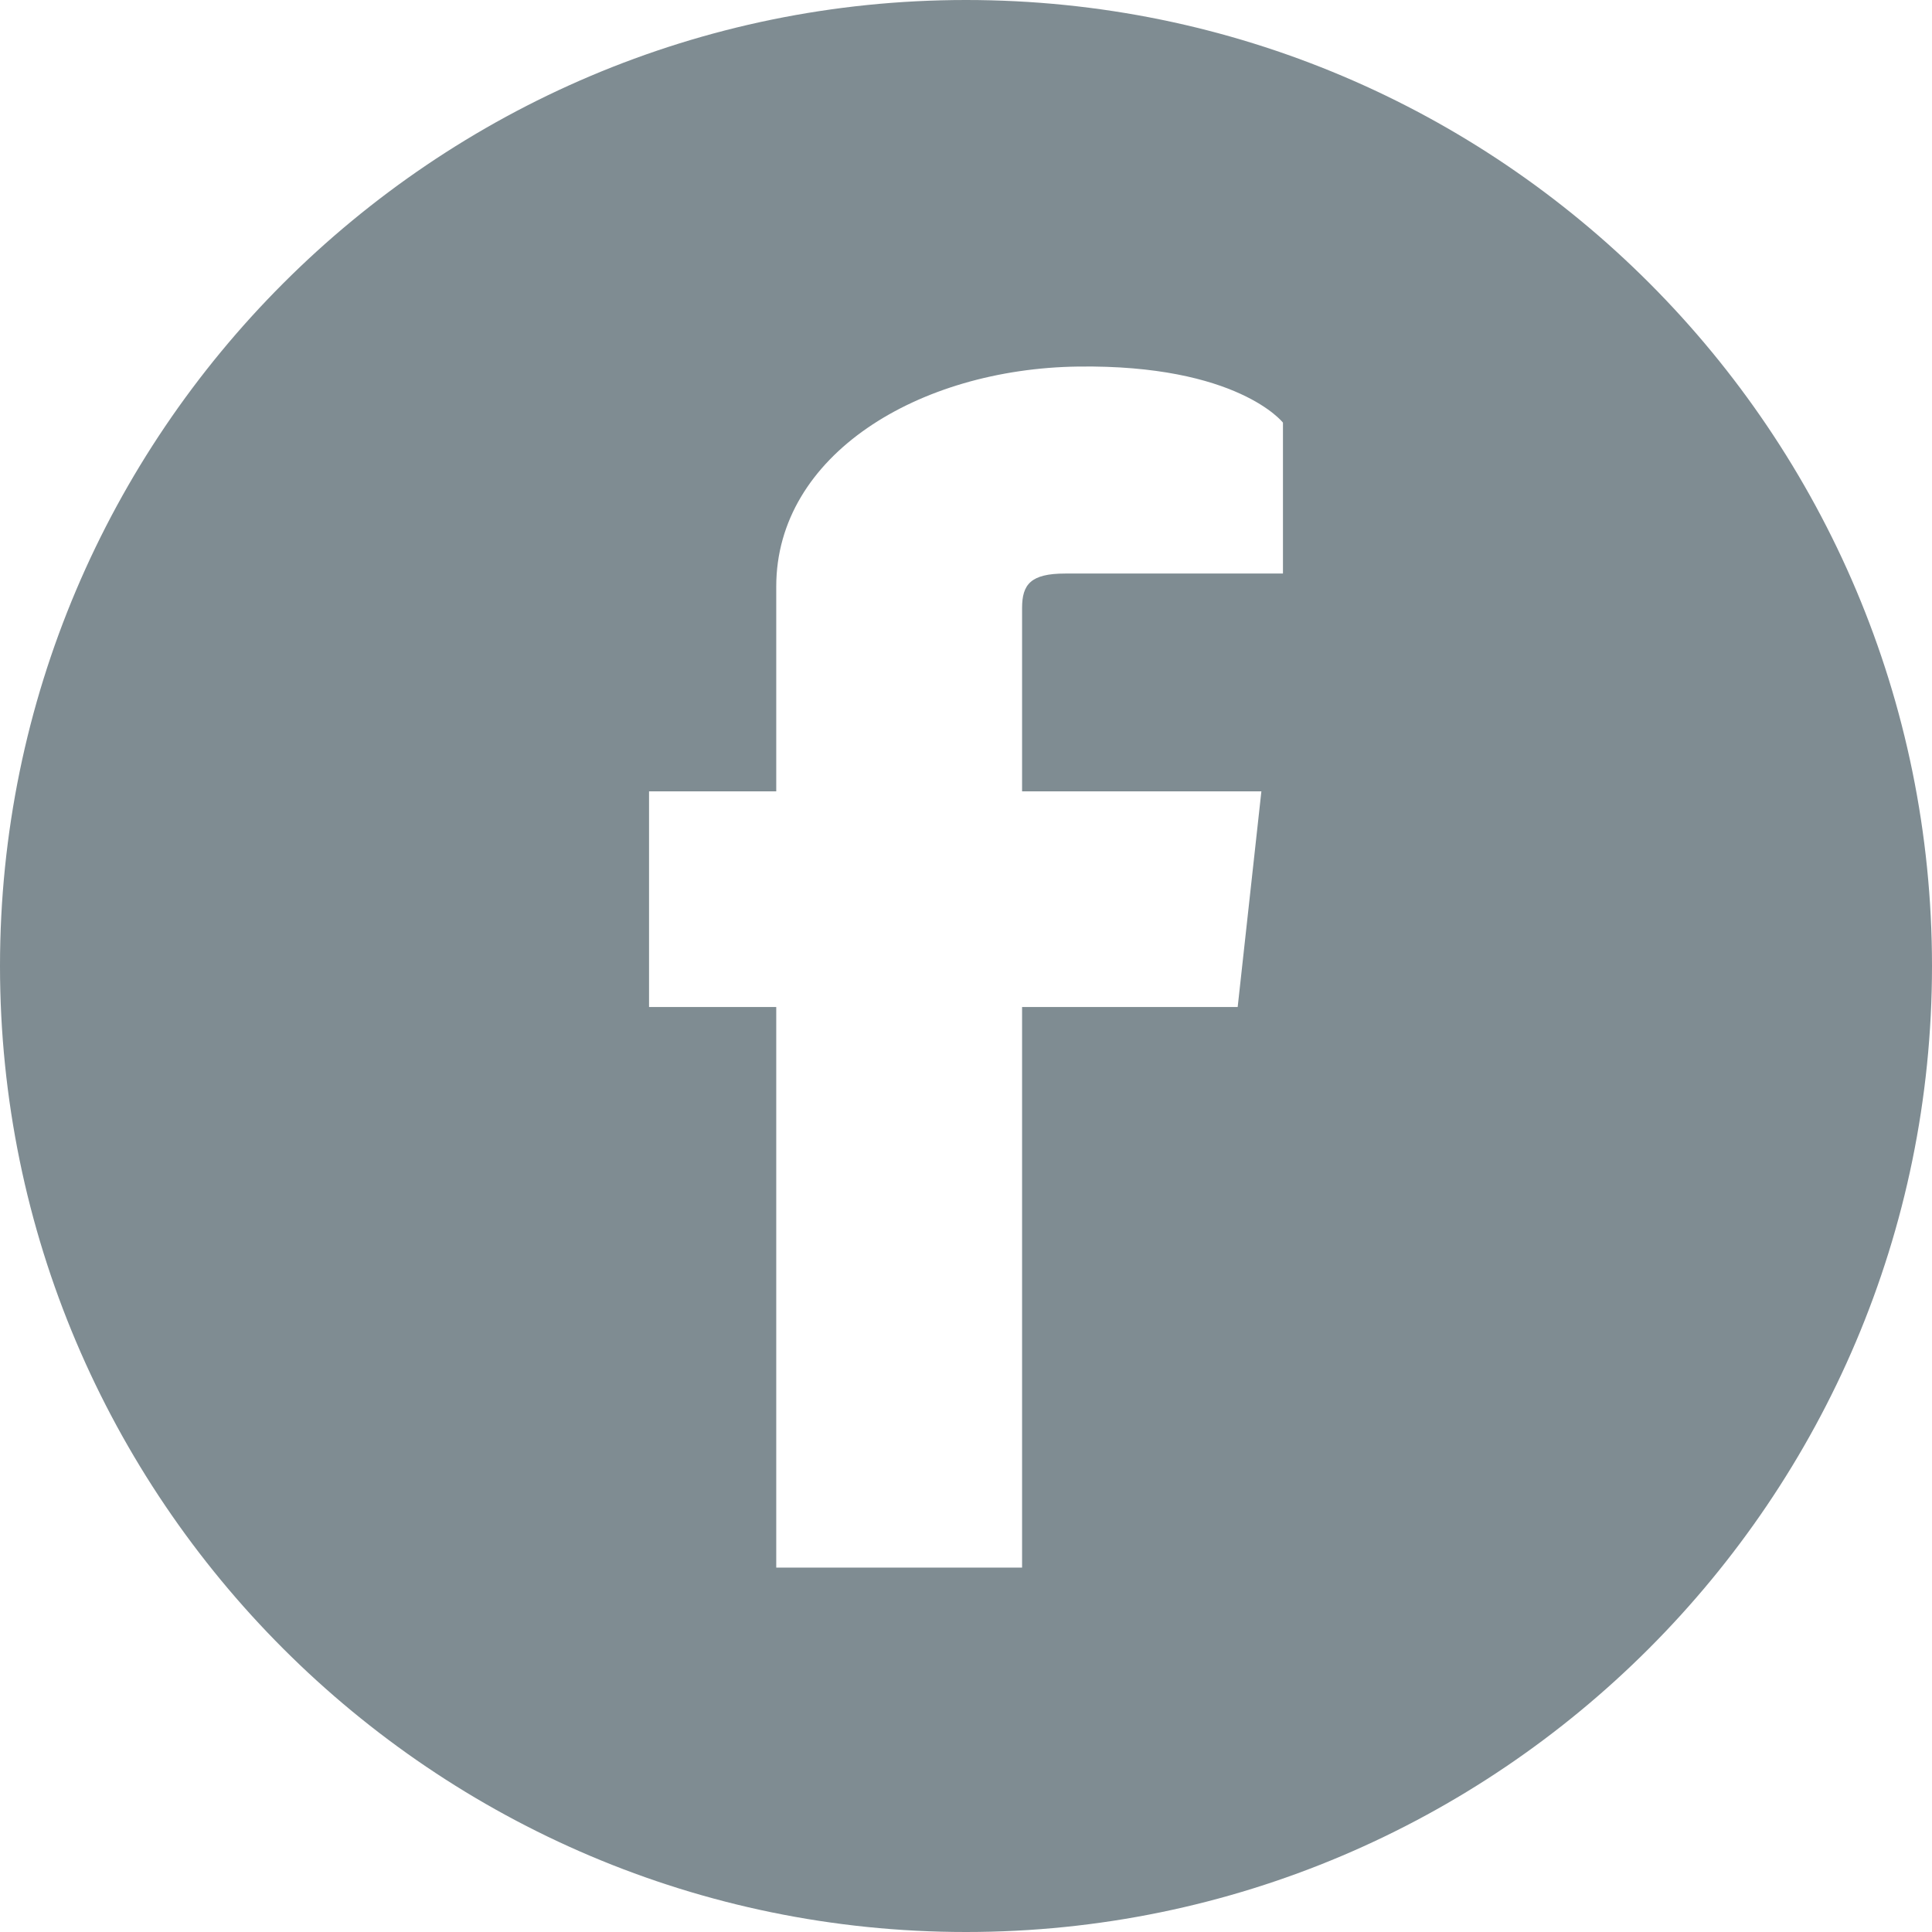 <svg width="37" height="37" viewBox="0 0 37 37" fill="none" xmlns="http://www.w3.org/2000/svg">
<path d="M18.5 0C8.3 0 0 8.3 0 18.5C0 28.7 8.3 37 18.5 37C28.7 37 37 28.7 37 18.5C37 8.3 28.741 0 18.5 0ZM24.57 10.984C24.57 10.984 21.06 10.984 20.4 10.984C19.739 10.984 19.574 11.191 19.574 11.645C19.574 12.099 19.574 15.155 19.574 15.155H24.157L23.703 19.285H19.574V30.021H14.866V19.285H12.43V15.155H14.866C14.866 15.155 14.866 13.751 14.866 11.232C14.866 8.713 17.591 7.061 20.647 7.02C23.703 6.979 24.57 8.094 24.57 8.094V10.984Z" fill="#7F8C92"/>
</svg>
